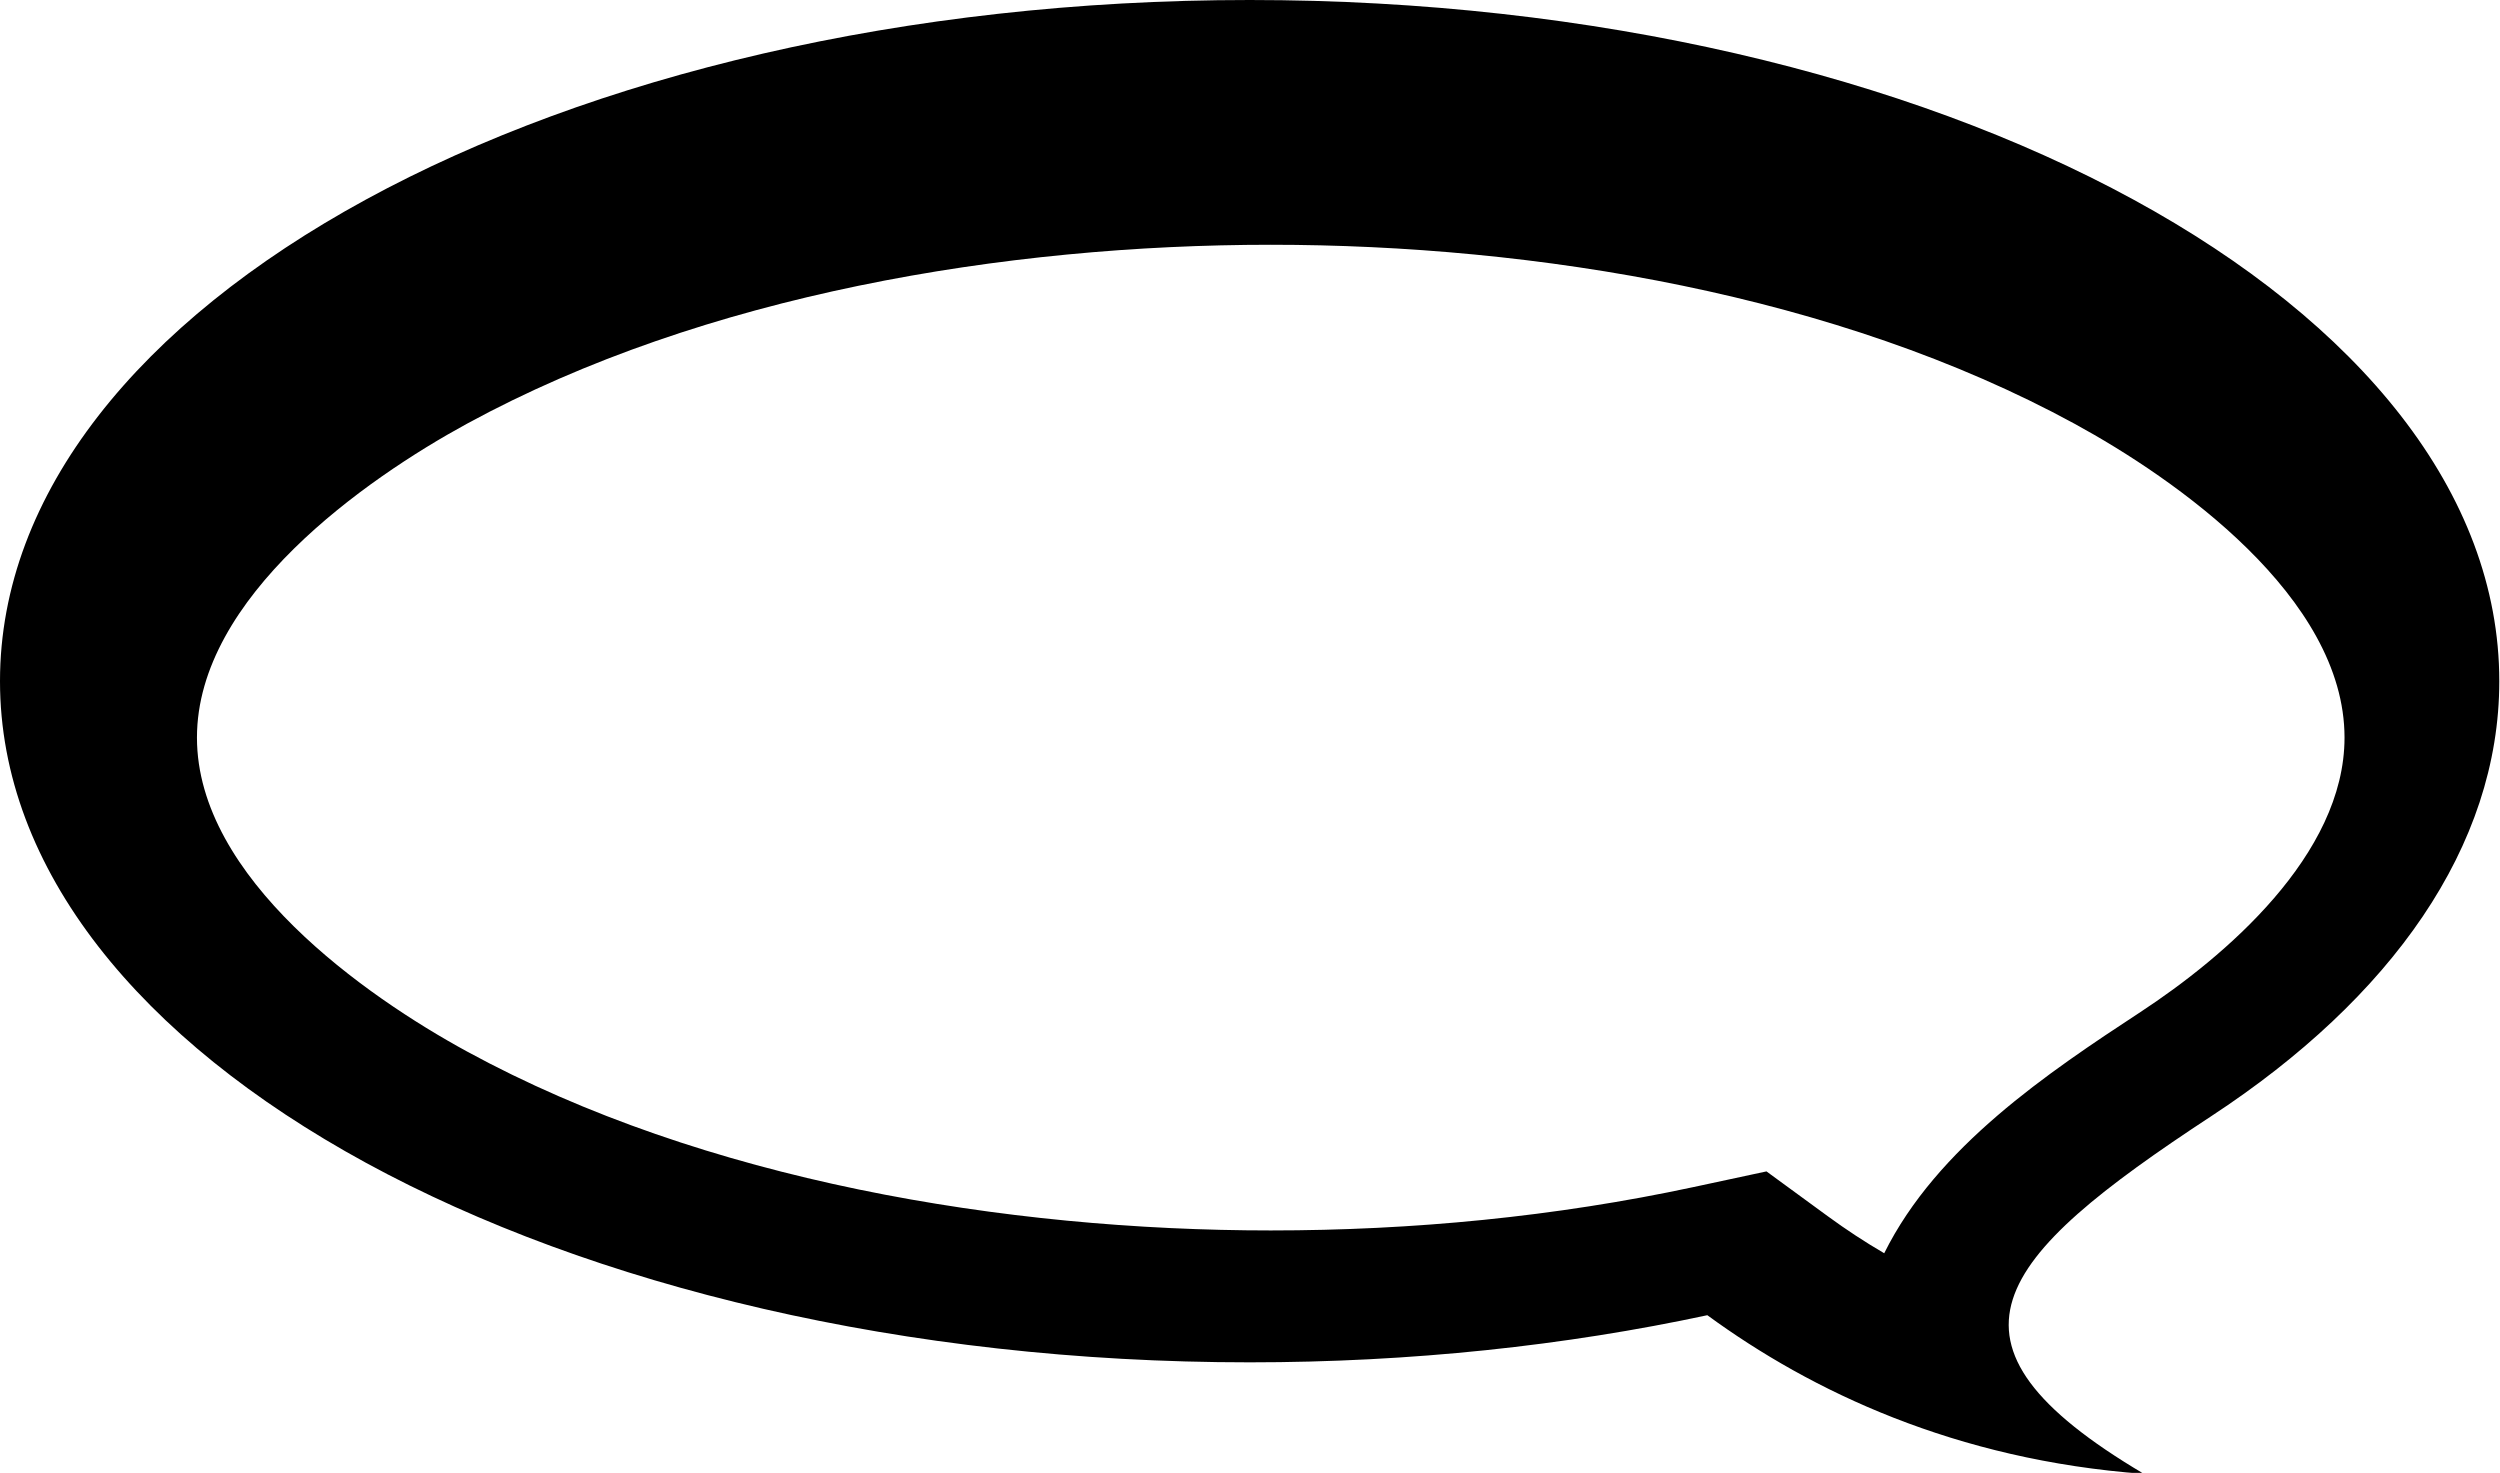 <?xml version="1.0" encoding="UTF-8" standalone="no"?><svg xmlns="http://www.w3.org/2000/svg" xmlns:xlink="http://www.w3.org/1999/xlink" fill="#000000" height="68.4" preserveAspectRatio="xMidYMid meet" version="1" viewBox="0.0 0.0 116.1 68.4" width="116.1" zoomAndPan="magnify"><g id="change1_1"><path clip-rule="evenodd" d="M58.034,0C25.982,0,0,14.163,0,31.633 C0,49.104,25.982,63.267,58.034,63.267c7.503,0,14.672-0.776,21.254-2.189c4.827,3.53,11.52,6.724,20.274,7.368 c-10.298-6.096-6.986-9.974,3.131-16.612c8.352-5.479,13.374-12.519,13.374-20.2C116.068,14.163,90.086,0,58.034,0 L58.034,0z M87.503,58.201c2.442-4.93,7.617-8.392,11.903-11.204c3.891-2.553,9.474-7.283,9.474-12.743 c0-6.526-7.833-12.01-12.536-14.574c-11.034-6.015-25.063-8.313-37.331-8.313c-12.268,0-26.297,2.299-37.331,8.313 c-4.703,2.564-12.535,8.048-12.535,14.574c0,6.527,7.833,12.011,12.535,14.574 c11.034,6.015,25.064,8.314,37.331,8.314c6.575,0,13.2-0.634,19.649-2.018l3.373-0.724l2.84,2.076 C85.73,57.103,86.607,57.677,87.503,58.201L87.503,58.201z" fill="#000000" fill-rule="evenodd"/></g></svg>